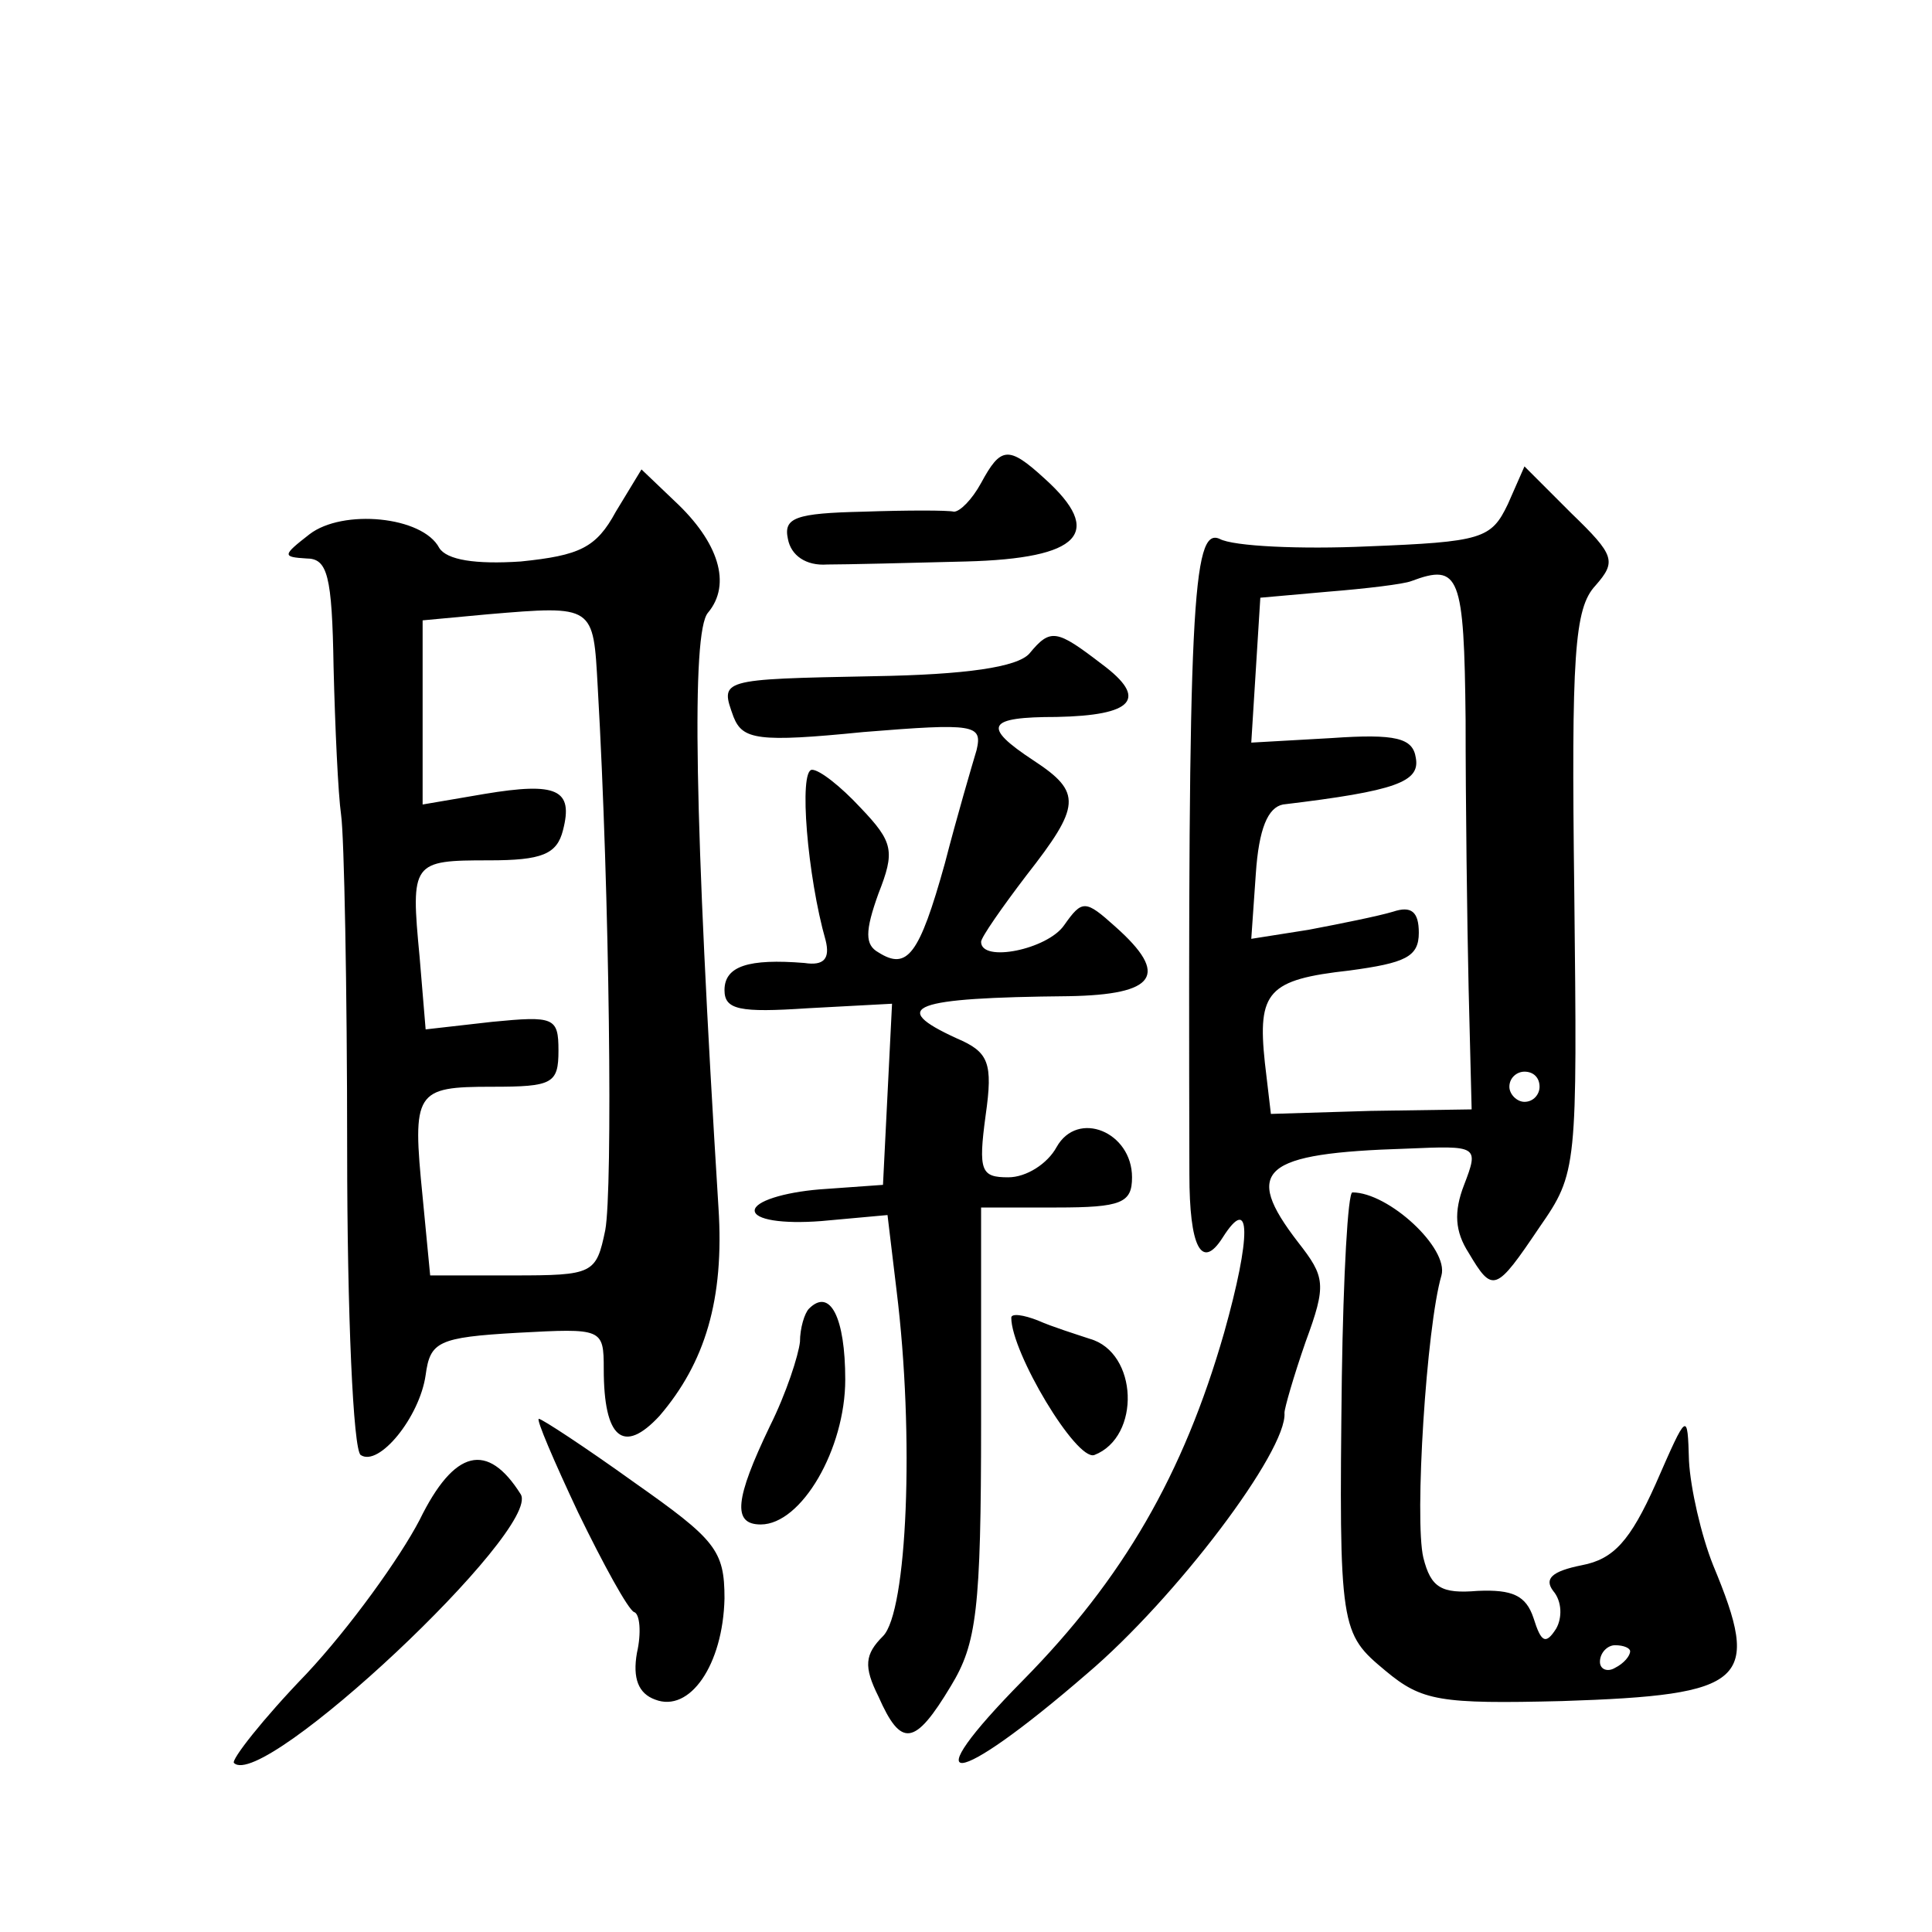 <?xml version="1.0" standalone="no"?>
<!DOCTYPE svg PUBLIC "-//W3C//DTD SVG 20010904//EN"
 "http://www.w3.org/TR/2001/REC-SVG-20010904/DTD/svg10.dtd">
<svg version="1.0" xmlns="http://www.w3.org/2000/svg"
 width="128pt" height="128pt" viewBox="0 0 128 128"
 preserveAspectRatio="xMidYMid meet">
<g transform="translate(0,128) scale(0.1,-0.1)"
fill="#0" stroke="none">
<path d="M650 960 c-6 -11 -14 -19 -18 -19 -4 1 -31 1 -60 0 -45 -1 -53 -4 -50
-18 2 -11 12 -18 26 -17 12 0 54 1 92 2 76 2 92 19 52 55 -24 22 -29 21 -42 -3z
M408 941 c-13 -24 -24 -29 -63 -33 -30 -2 -49 1 -54 9 -11 21 -64 26 -86 9 -18
-14 -18 -15 -2 -16 14 0 17 -11 18 -72 1 -40 3 -84 5 -98 2 -14 4 -114 4 -222 0
-108 4 -199 9 -202 12 -8 39 25 43 53 3 22 8 25 61 28 56 3 57 3 57 -24 0 -46 13
-57 37 -31 30 35 43 77 39 138 -16 257 -18 381 -7 394 16 19 7 47 -22 74 l-22 21
-17 -28z m-12 -116 c8 -139 10 -333 5 -360 -6 -29 -8 -30 -61 -30 l-55 0 -5 52
c-7 70 -5 73 46 73 40 0 44 2 44 24 0 22 -3 23 -44 19 l-44 -5 -4 48 c-6 63 -5
64 46 64 35 0 45 4 49 20 7 27 -4 32 -52 24 l-41 -7 0 61 0 61 43 4 c71 6 70 6
73 -48z M999 946 c-11 -23 -17 -25 -93 -28 -44 -2 -89 0 -98 5 -18 8 -21 -45 -20
-421 0 -48 8 -64 22 -42 19 30 19 1 1 -63 -27 -94 -67 -163 -133 -230 -74 -75 -47
-73 42 4 59 50 133 148 131 173 0 3 6 24 14 47 14 38 13 43 -5 66 -37 48 -24 59
72 62 47 2 48 2 38 -24 -7 -18 -6 -31 3 -45 16 -27 18 -26 47 17 25 36 25 39 23
222 -2 157 0 188 14 203 14 16 13 20 -16 48 l-31 31 -11 -25z m-28 -143 c0 -54
1 -134 2 -178 l2 -80 -67 -1 -66 -2 -4 34 c-5 47 2 55 56 61 37 5 46 9 46 25 0
14 -5 18 -17 14 -10 -3 -35 -8 -56 -12 l-38 -6 3 43 c2 30 8 44 18 46 75 9 91 15
88 31 -2 13 -13 16 -56 13 l-53 -3 3 48 3 48 45 4 c25 2 50 5 55 7 32 12 35 4 36
-92z m49 -243 c0 -5 -4 -10 -10 -10 -5 0 -10 5 -10 10 0 6 5 10 10 10 6 0 10 -4
10 -10z M682 847 c-8 -9 -42 -14 -103 -15 -103 -2 -102 -2 -93 -27 6 -15 16 -17
86 -10 74 6 79 5 75 -12 -3 -10 -13 -44 -21 -75 -17 -61 -25 -71 -44 -59 -9 5 -9
14 0 39 11 28 10 34 -12 57 -13 14 -27 25 -32 25 -9 0 -3 -71 9 -113 3 -12 -1 -17
-14 -15 -37 3 -53 -2 -53 -18 0 -13 10 -15 55 -12 l56 3 -3 -60 -3 -60 -42 -3 c-24
-2 -43 -8 -43 -14 0 -6 18 -9 44 -7 l44 4 6 -50 c12 -97 7 -213 -9 -229 -12 -12
-13 -20 -3 -40 15 -34 24 -33 48 7 17 28 20 50 20 175 l0 142 50 0 c43 0 50 3 50
20 0 30 -36 45 -50 20 -6 -11 -20 -20 -32 -20 -18 0 -20 4 -15 41 5 35 2 42 -19
51 -46 21 -30 27 74 28 58 1 67 14 31 46 -20 18 -22 18 -34 1 -11 -16 -55 -25 -55
-11 0 3 14 23 30 44 36 46 37 55 5 76 -35 23 -31 29 15 29 51 1 61 12 30 35 -30
23 -34 24 -48 7z M889 368 c-2 -168 -1 -170 29 -195 24 -20 36 -22 117 -20 123
4 132 13 100 90 -8 20 -15 51 -16 69 -1 33 -1 33 -22 -15 -17 -38 -28 -50 -49 -54
-20 -4 -25 -9 -19 -17 6 -7 6 -18 2 -25 -7 -11 -10 -9 -15 7 -5 15 -14 19 -37 18
-24 -2 -31 2 -36 22 -6 25 2 153 12 187 5 18 -35 55 -59 55 -3 0 -6 -55 -7 -122z
m191 -182 c0 -3 -4 -8 -10 -11 -5 -3 -10 -1 -10 4 0 6 5 11 10 11 6 0 10 -2 10
-4z M536 413 c-3 -3 -6 -13 -6 -22 -1 -9 -9 -34 -20 -56 -23 -48 -25 -65 -6 -65
27 0 56 50 56 96 0 41 -10 61 -24 47z M670 407 c0 -23 43 -95 55 -91 31 12 29 68
-3 77 -9 3 -25 8 -34 12 -10 4 -18 5 -18 2z M383 278 c17 -35 33 -64 37 -66 4 -1
5 -14 2 -27 -3 -17 1 -27 12 -31 23 -9 45 23 46 67 0 32 -6 39 -60 77 -32 23 -61
42 -63 42 -2 0 10 -28 26 -62z M278 273 c-13 -25 -46 -71 -75 -102 -29 -30 -50
-57 -48 -59 19 -19 204 155 190 178 -22 35 -44 30 -67 -17z"/>
</g>
</svg>
